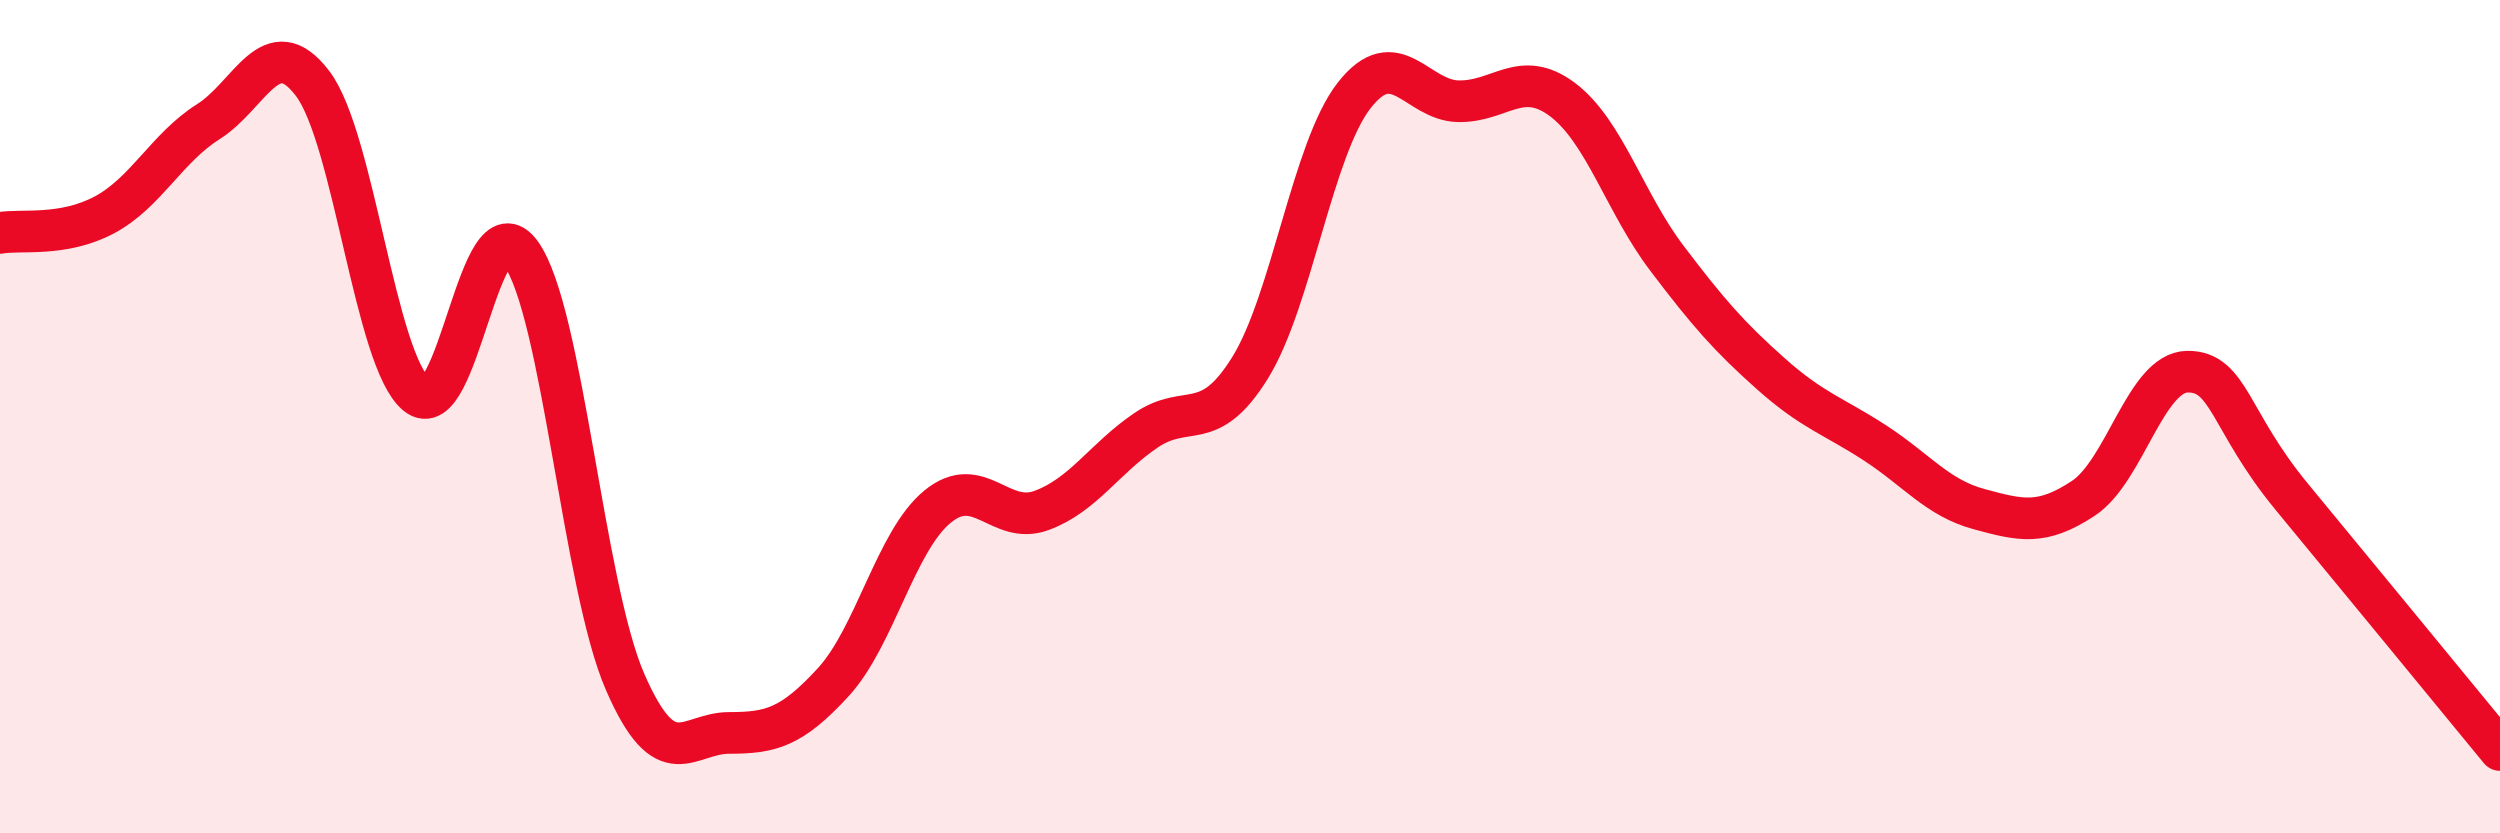 
    <svg width="60" height="20" viewBox="0 0 60 20" xmlns="http://www.w3.org/2000/svg">
      <path
        d="M 0,5.59 C 0.5,5.5 1.5,5.69 2.5,5.16 C 3.5,4.63 4,3.55 5,2.92 C 6,2.29 6.5,0.69 7.5,2 C 8.5,3.31 9,8.65 10,9.47 C 11,10.29 11.5,4.7 12.5,6.08 C 13.5,7.46 14,14.06 15,16.36 C 16,18.66 16.5,17.59 17.5,17.59 C 18.5,17.59 19,17.46 20,16.37 C 21,15.28 21.5,12.98 22.5,12.16 C 23.5,11.34 24,12.62 25,12.25 C 26,11.88 26.5,11.01 27.5,10.33 C 28.5,9.65 29,10.44 30,8.83 C 31,7.22 31.5,3.57 32.5,2.29 C 33.5,1.01 34,2.41 35,2.43 C 36,2.45 36.5,1.64 37.5,2.39 C 38.5,3.14 39,4.87 40,6.19 C 41,7.51 41.5,8.08 42.5,8.97 C 43.5,9.86 44,9.98 45,10.63 C 46,11.28 46.5,11.95 47.5,12.22 C 48.5,12.49 49,12.62 50,11.96 C 51,11.3 51.5,8.93 52.5,8.92 C 53.5,8.91 53.5,10.1 55,11.92 C 56.5,13.74 59,16.78 60,18L60 20L0 20Z"
        fill="#EB0A25"
        opacity="0.1"
        stroke-linecap="round"
        stroke-linejoin="round"
      />
      <path
        d="M 0,5.59 C 0.5,5.5 1.5,5.69 2.5,5.16 C 3.5,4.63 4,3.55 5,2.92 C 6,2.29 6.5,0.69 7.5,2 C 8.5,3.31 9,8.65 10,9.47 C 11,10.29 11.5,4.7 12.5,6.08 C 13.5,7.46 14,14.06 15,16.36 C 16,18.66 16.5,17.59 17.5,17.59 C 18.5,17.59 19,17.46 20,16.37 C 21,15.28 21.5,12.98 22.5,12.16 C 23.5,11.34 24,12.62 25,12.25 C 26,11.88 26.5,11.01 27.5,10.33 C 28.5,9.65 29,10.44 30,8.83 C 31,7.22 31.5,3.57 32.5,2.29 C 33.5,1.01 34,2.41 35,2.43 C 36,2.45 36.5,1.64 37.5,2.39 C 38.5,3.14 39,4.87 40,6.19 C 41,7.51 41.5,8.08 42.5,8.97 C 43.5,9.86 44,9.98 45,10.63 C 46,11.28 46.5,11.95 47.5,12.22 C 48.5,12.49 49,12.62 50,11.96 C 51,11.3 51.5,8.93 52.5,8.92 C 53.5,8.91 53.5,10.1 55,11.92 C 56.5,13.74 59,16.78 60,18"
        stroke="#EB0A25"
        stroke-width="1"
        fill="none"
        stroke-linecap="round"
        stroke-linejoin="round"
      />
    </svg>
  